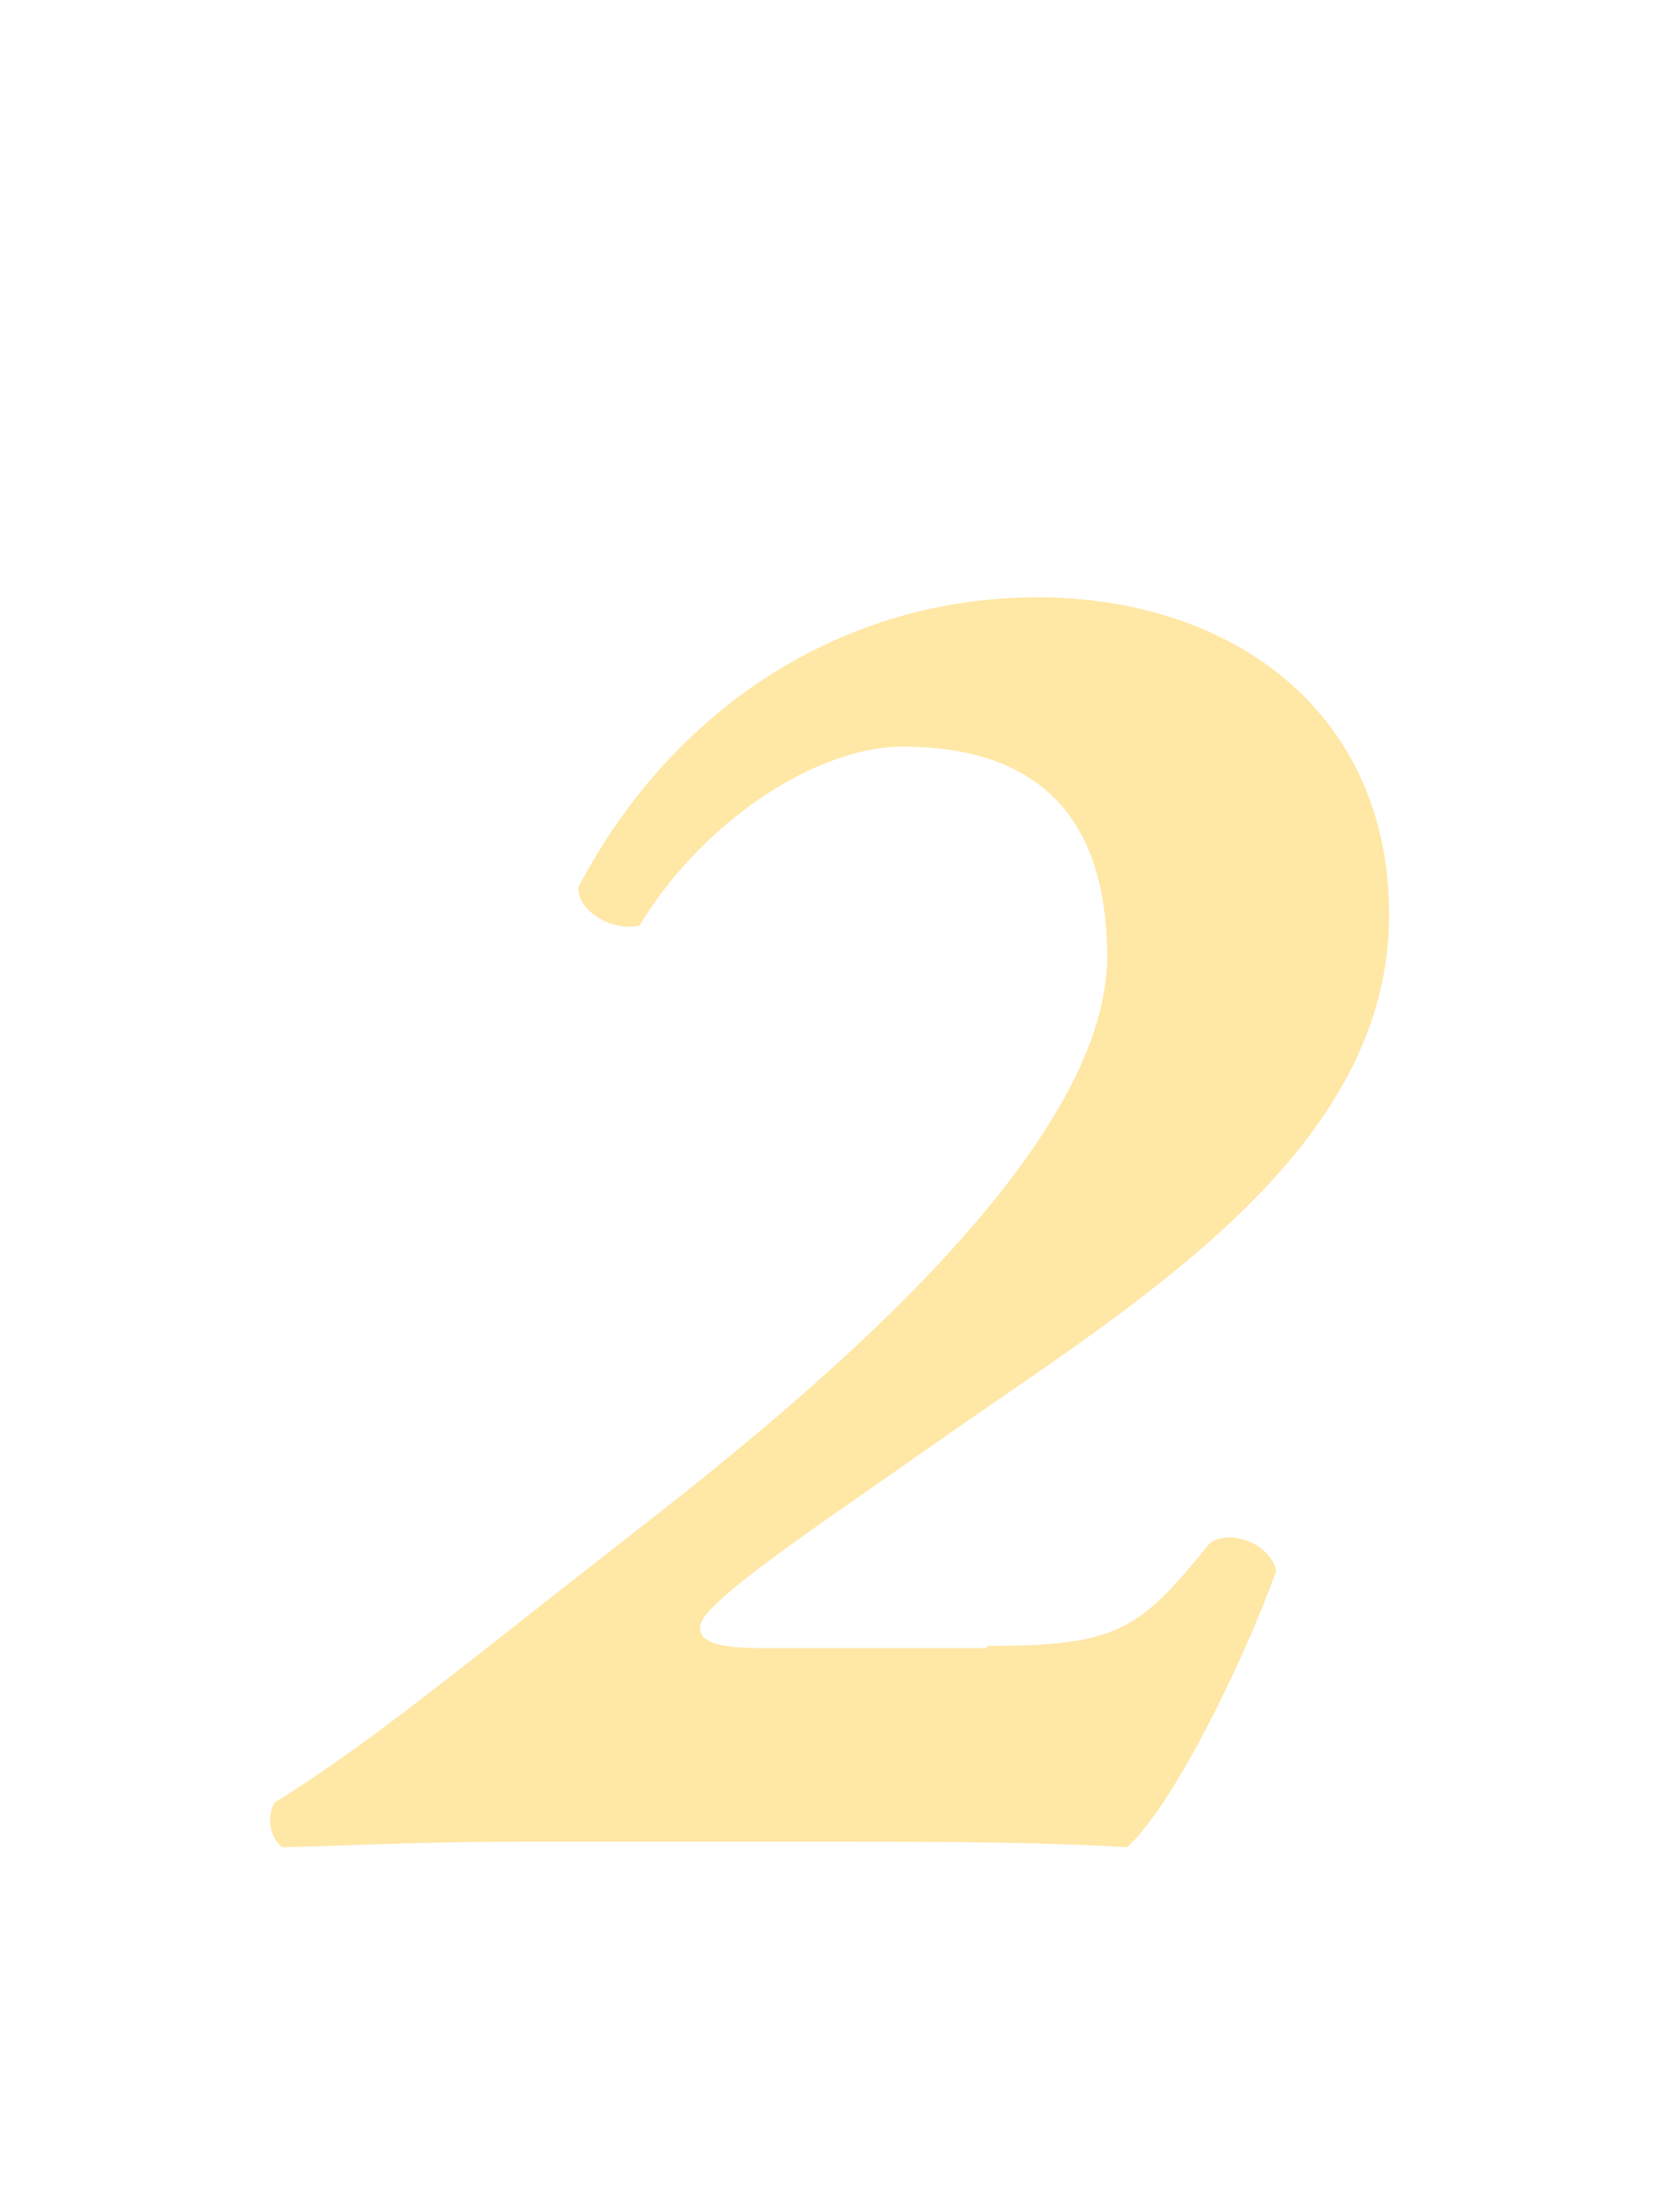 <?xml version="1.0" encoding="UTF-8"?><svg id="_レイヤー_2" xmlns="http://www.w3.org/2000/svg" xmlns:xlink="http://www.w3.org/1999/xlink" viewBox="0 0 15 20"><defs><style>.cls-1{fill:#ffe7a6;}.cls-2{clip-path:url(#clippath);}.cls-3{fill:none;}</style><clipPath id="clippath"><rect class="cls-3" width="15" height="20"/></clipPath></defs><g id="pc"><g id="_和文ロゴ"><g class="cls-2"><path class="cls-1" d="M8.93,14.88c1.18,0,1.37-.14,2.01-.93,.16-.12,.53-.02,.6,.25-.3,.84-.95,2.15-1.35,2.5-.69-.04-1.41-.05-2.57-.05h-2.92c-.88,0-1.65,.04-2.15,.05-.11-.09-.14-.26-.07-.4,.95-.6,1.6-1.16,3.45-2.6,1.48-1.16,4.08-3.33,4.08-5.05,0-1.27-.63-1.9-1.85-1.9-.76,0-1.79,.65-2.38,1.62-.23,.05-.56-.12-.55-.35,.86-1.64,2.41-2.62,4.15-2.62s3.18,1.02,3.18,2.87c0,2.09-2.16,3.43-3.89,4.63l-1.06,.74c-.99,.69-1.28,.95-1.28,1.07,0,.11,.09,.19,.55,.19h2.04Z"/></g></g></g></svg>